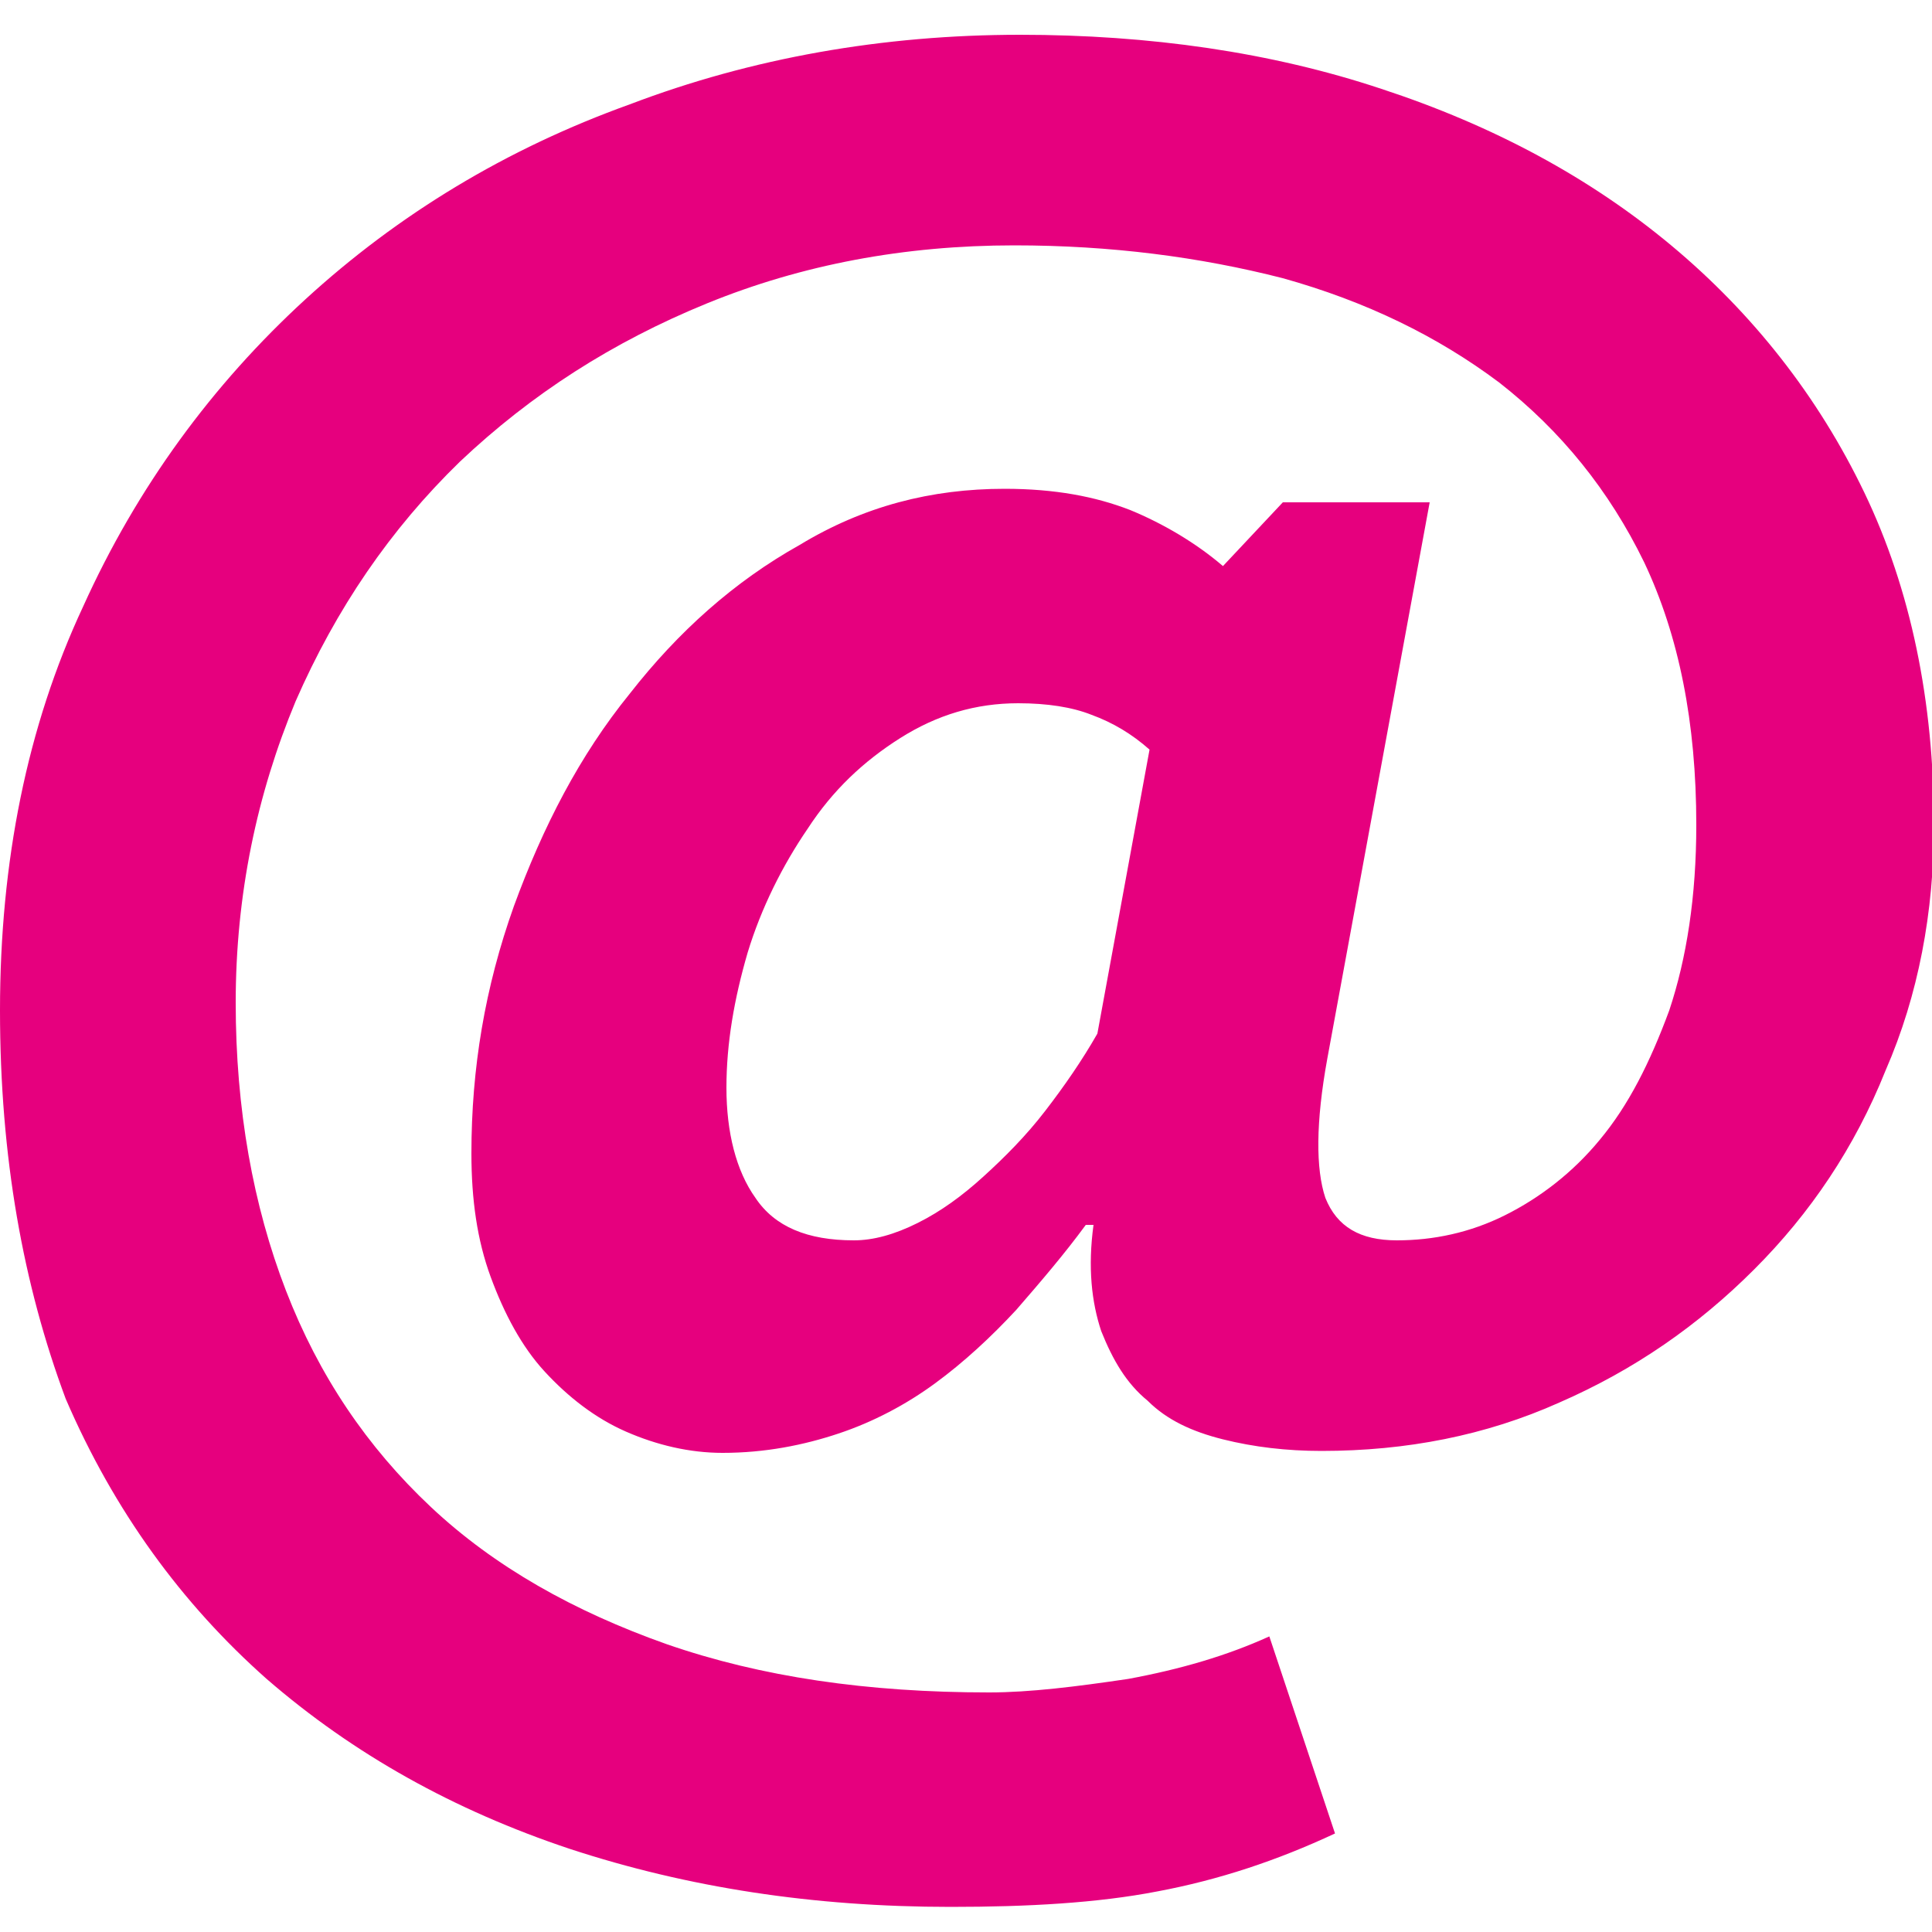 <svg xmlns="http://www.w3.org/2000/svg" xmlns:xlink="http://www.w3.org/1999/xlink" id="Ebene_1" x="0px" y="0px" viewBox="0 0 100 100" style="enable-background:new 0 0 100 100;" xml:space="preserve"><style type="text/css">	.st0{fill:#E6007E;}</style><g>	<path class="st0" d="M59.5,38.8c-0.9-0.8-1.9-1.4-3-1.8c-1-0.4-2.3-0.6-3.8-0.6c-2.2,0-4.2,0.6-6.1,1.8c-1.9,1.2-3.5,2.7-4.8,4.7  c-1.3,1.9-2.4,4.1-3.1,6.4c-0.7,2.4-1.1,4.7-1.1,7c0,2.3,0.5,4.3,1.5,5.7c1,1.5,2.7,2.2,5.1,2.2c1,0,2.1-0.3,3.3-0.9  s2.3-1.4,3.4-2.4c1.1-1,2.2-2.1,3.2-3.4c1-1.3,1.9-2.6,2.7-4L59.5,38.8z M66.4,26H74l-5.3,28.8c-0.6,3.3-0.6,5.7-0.1,7.2  c0.6,1.5,1.8,2.2,3.7,2.2c1.9,0,3.8-0.4,5.6-1.3c1.8-0.9,3.5-2.2,4.9-3.9c1.5-1.8,2.6-4,3.6-6.7c0.9-2.7,1.4-5.9,1.4-9.6  c0-5.3-0.9-9.8-2.7-13.6c-1.8-3.7-4.3-6.8-7.5-9.3c-3.2-2.4-6.9-4.2-11.2-5.4c-4.3-1.1-8.9-1.7-13.9-1.7c-5.7,0-11,1-15.9,3  c-4.9,2-9.1,4.7-12.8,8.2c-3.6,3.5-6.4,7.6-8.5,12.4c-2,4.8-3.1,10-3.1,15.6c0,5.5,0.9,10.5,2.6,14.9c1.7,4.4,4.2,8.1,7.5,11.2  c3.3,3.1,7.4,5.4,12.2,7.1c4.9,1.7,10.4,2.5,16.7,2.5c2.1,0,4.5-0.3,7.2-0.7c2.7-0.5,5.1-1.2,7.3-2.2l3.4,10.2c-3,1.4-6,2.4-9.2,3  c-3.1,0.6-6.7,0.8-10.7,0.8c-7.1,0-13.6-1-19.7-3c-6-2-11.2-4.9-15.7-8.8c-4.4-3.9-7.9-8.7-10.4-14.5C1.2,66.5,0,59.9,0,52.3  c0-7.7,1.4-14.7,4.3-20.9c2.8-6.2,6.7-11.5,11.5-15.9c4.8-4.4,10.4-7.8,16.8-10.1c6.3-2.4,13.1-3.6,20.2-3.6c6.7,0,13,0.9,18.7,2.8  c5.8,1.9,10.8,4.6,15,8.1c4.2,3.5,7.6,7.8,10,12.8s3.6,10.8,3.6,17.2c0,4.5-0.8,8.8-2.5,12.7c-1.6,4-3.9,7.4-6.8,10.3  c-2.9,2.9-6.2,5.2-10.1,6.9c-3.8,1.7-7.9,2.5-12.3,2.5c-1.8,0-3.5-0.2-5.1-0.6c-1.6-0.4-2.9-1-3.9-2c-1.1-0.9-1.8-2.1-2.4-3.6  c-0.5-1.5-0.7-3.3-0.4-5.5h-0.4c-1.1,1.5-2.3,2.9-3.6,4.4c-1.3,1.4-2.7,2.7-4.2,3.8c-1.5,1.1-3.2,2-5,2.6c-1.8,0.6-3.8,1-6,1  c-1.7,0-3.4-0.4-5-1.1c-1.6-0.7-3-1.8-4.2-3.1c-1.2-1.3-2.1-3-2.8-4.9c-0.7-1.9-1-4-1-6.4c0-4.4,0.7-8.6,2.2-12.8  c1.5-4.1,3.4-7.8,6-11c2.5-3.2,5.4-5.8,8.8-7.7c3.3-2,6.8-2.9,10.6-2.9c2.6,0,4.7,0.4,6.5,1.1c1.7,0.7,3.4,1.7,4.8,2.9L66.4,26z"></path></g></svg>